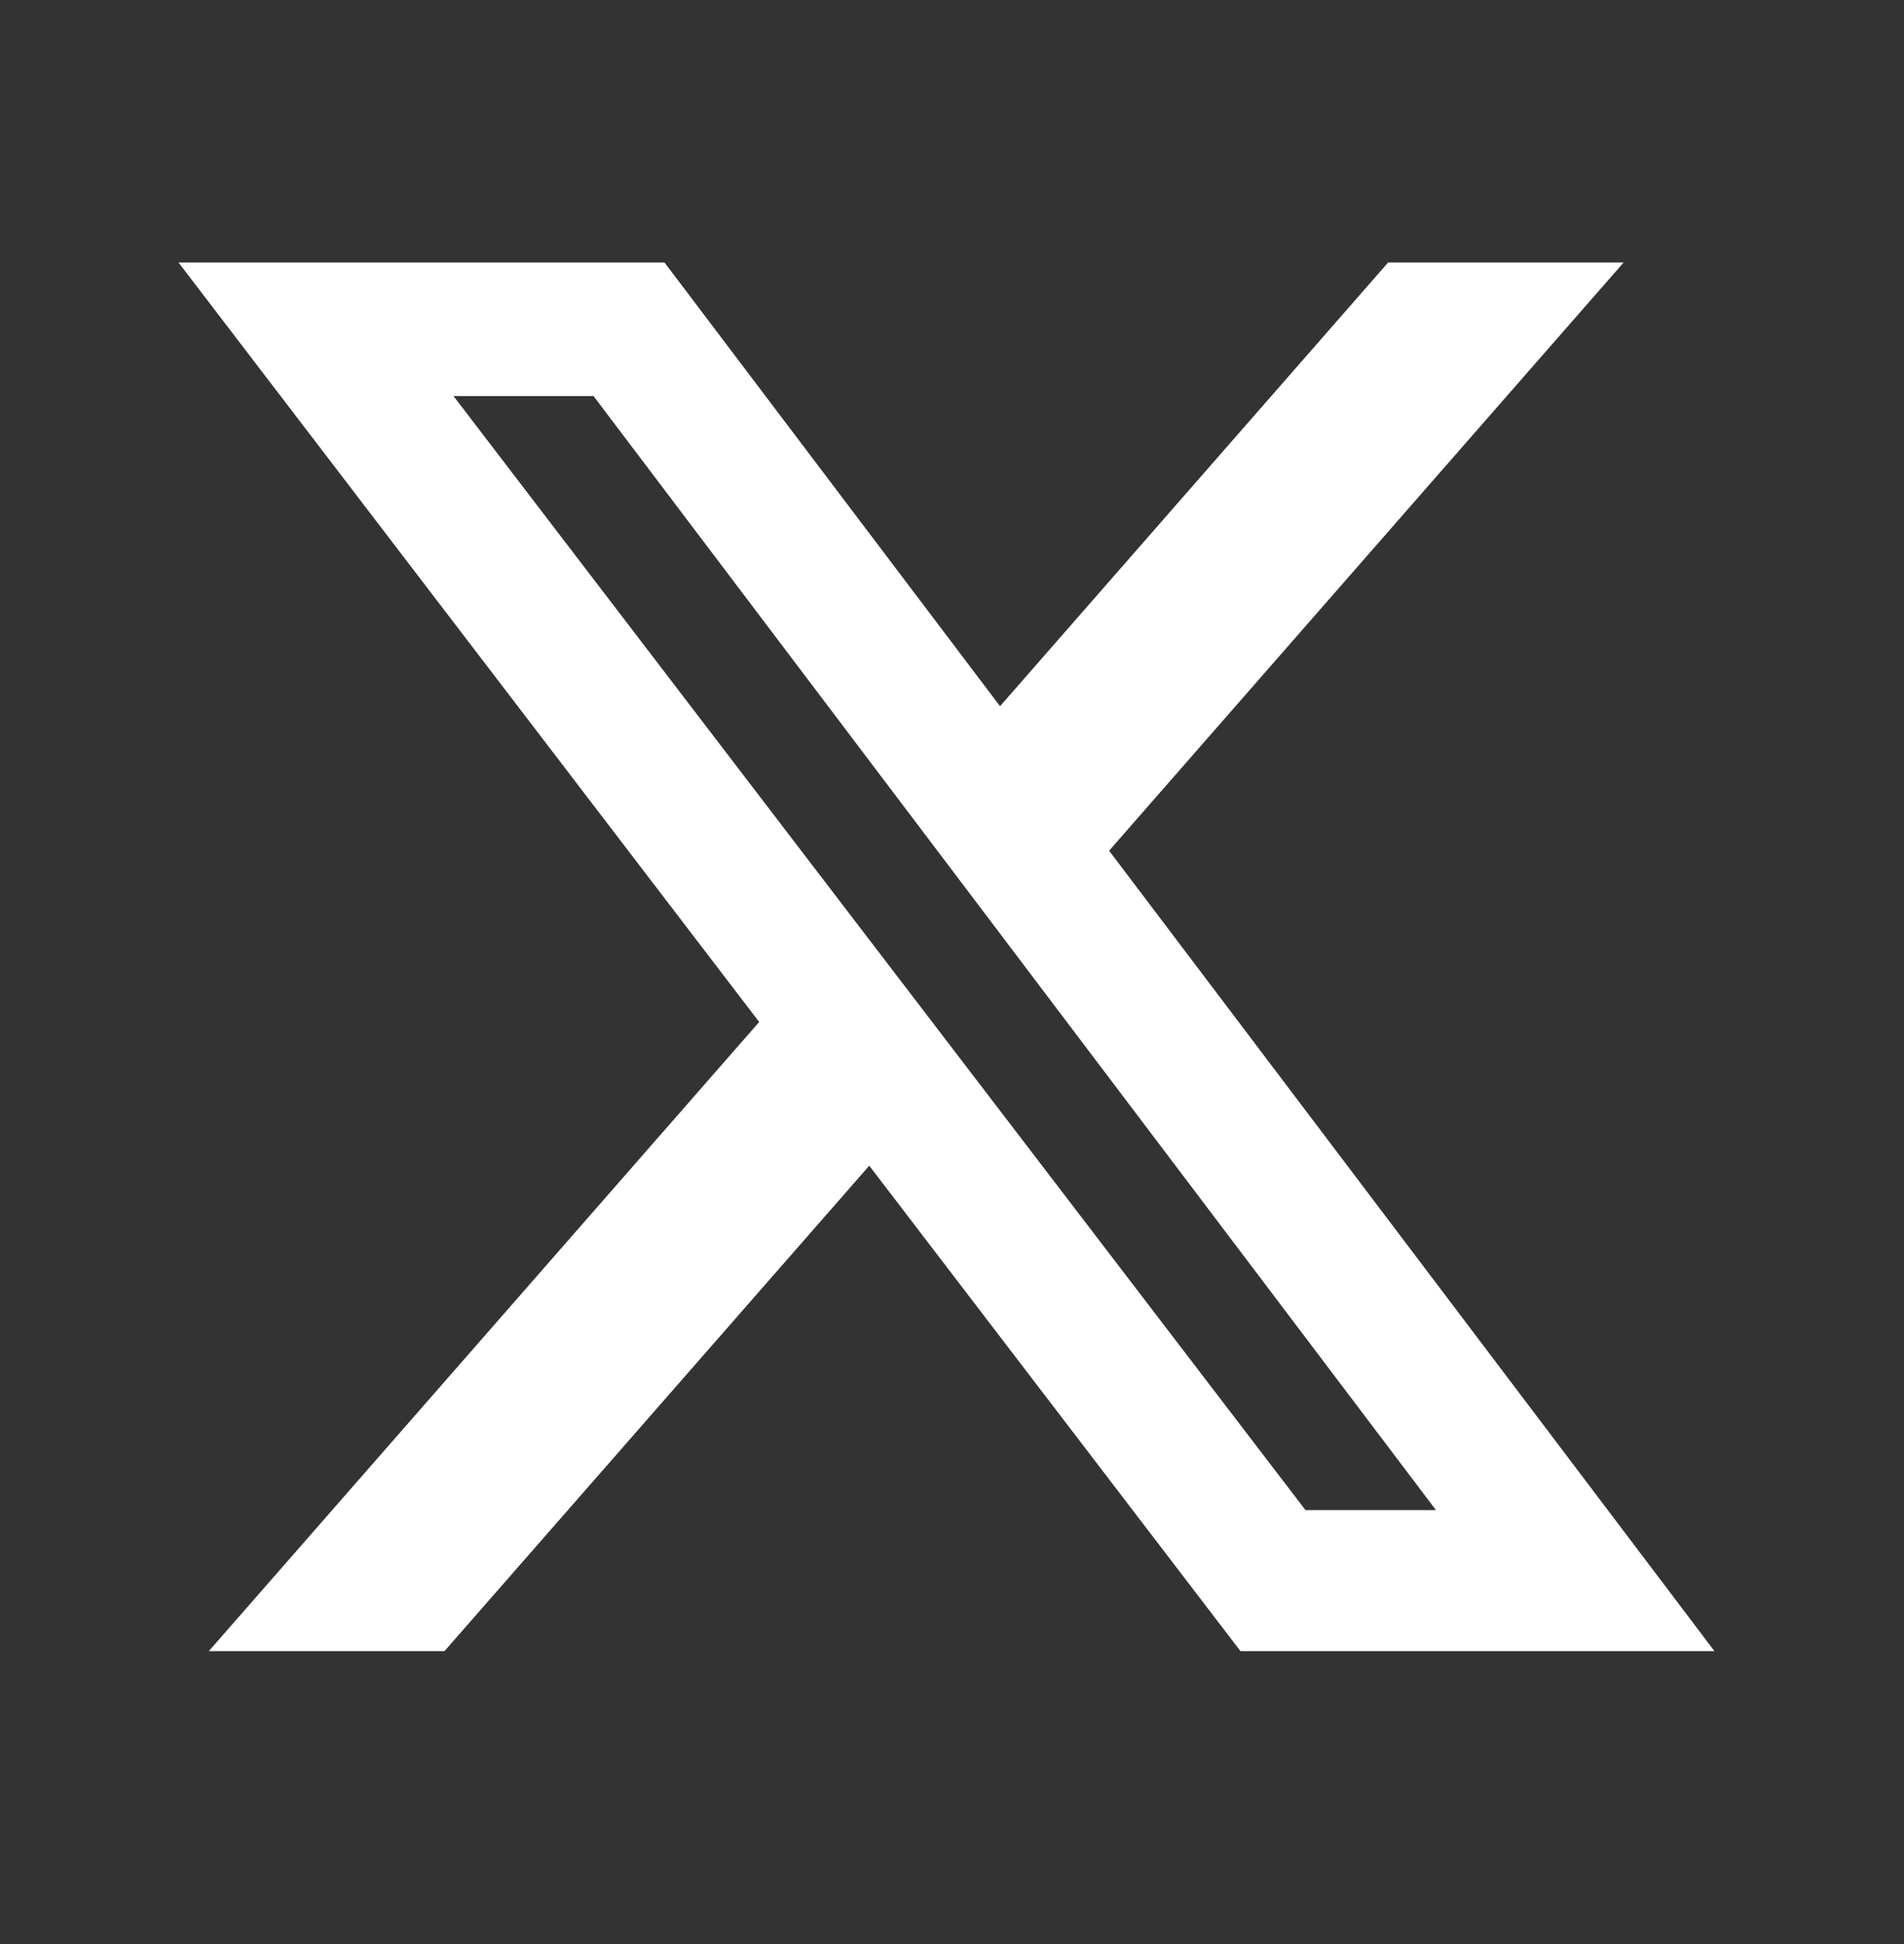 <svg width="48" height="49" viewBox="0 0 48 49" fill="none" xmlns="http://www.w3.org/2000/svg">
<rect x="0" y="0" width="48" height="49" fill="#333333" stroke="none"/>
<path d="M34.995 6.616H40.932L27.961 21.442L43.221 41.616H31.272L21.914 29.381L11.206 41.616H5.265L19.139 25.759L4.5 6.616H16.752L25.211 17.8L34.995 6.616ZM32.911 38.062H36.201L14.964 9.984H11.434L32.911 38.062Z" fill="white"/>
</svg>
